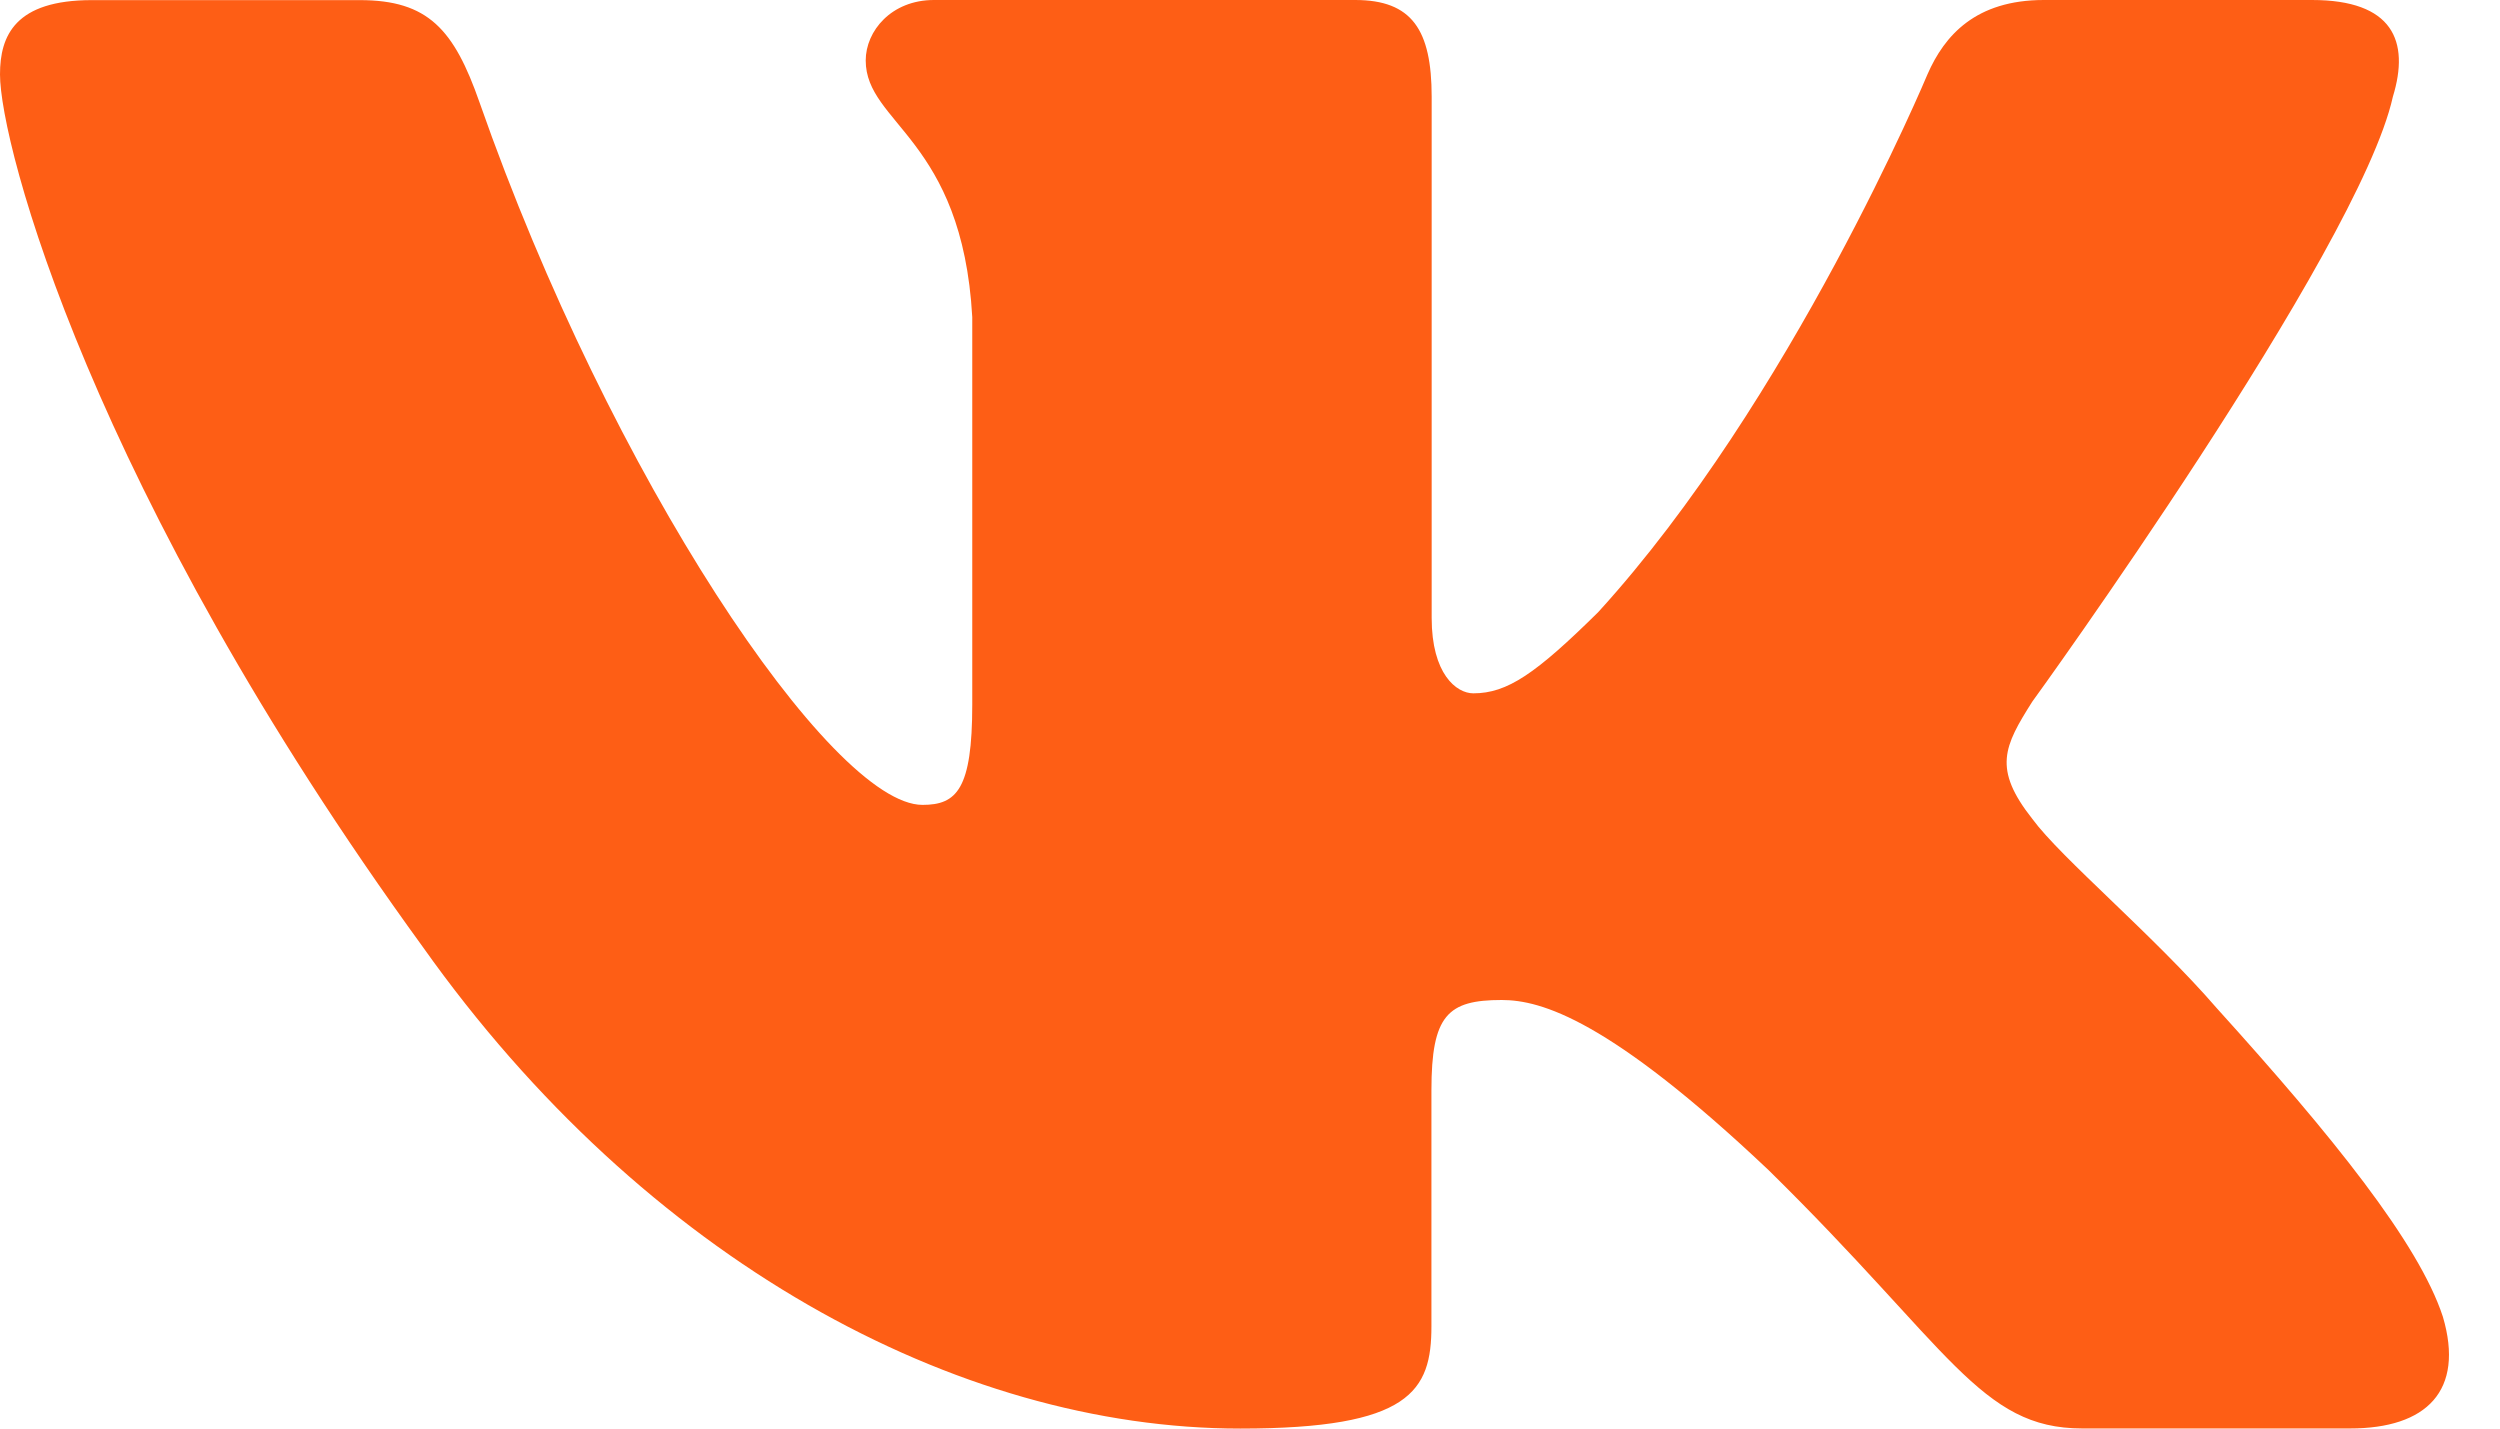 <?xml version="1.0" encoding="UTF-8"?> <svg xmlns="http://www.w3.org/2000/svg" width="21" height="12" viewBox="0 0 21 12" fill="none"> <path d="M20.1 0.813C20.244 0.344 20.1 0 19.42 0H17.169C16.596 0 16.334 0.297 16.191 0.624C16.191 0.624 15.046 3.365 13.424 5.143C12.9 5.66 12.661 5.824 12.376 5.824C12.233 5.824 12.026 5.66 12.026 5.191V0.813C12.026 0.25 11.86 0 11.383 0H7.845C7.488 0 7.272 0.26 7.272 0.508C7.272 1.04 8.083 1.163 8.167 2.664V5.918C8.167 6.631 8.036 6.761 7.749 6.761C6.986 6.761 5.13 4.01 4.028 0.86C3.814 0.248 3.597 0.001 3.022 0.001H0.772C0.128 0.001 0 0.298 0 0.625C0 1.212 0.763 4.116 3.553 7.956C5.413 10.578 8.032 12 10.418 12C11.848 12 12.024 11.684 12.024 11.14V9.158C12.024 8.527 12.161 8.4 12.614 8.4C12.946 8.4 13.519 8.565 14.855 9.828C16.38 11.326 16.633 11.999 17.49 11.999H19.741C20.383 11.999 20.704 11.683 20.52 11.06C20.317 10.44 19.588 9.538 18.622 8.47C18.096 7.861 17.311 7.206 17.071 6.878C16.738 6.456 16.834 6.269 17.071 5.894C17.072 5.895 19.814 2.102 20.1 0.813V0.813Z" fill="#FE5E15"></path> </svg> 